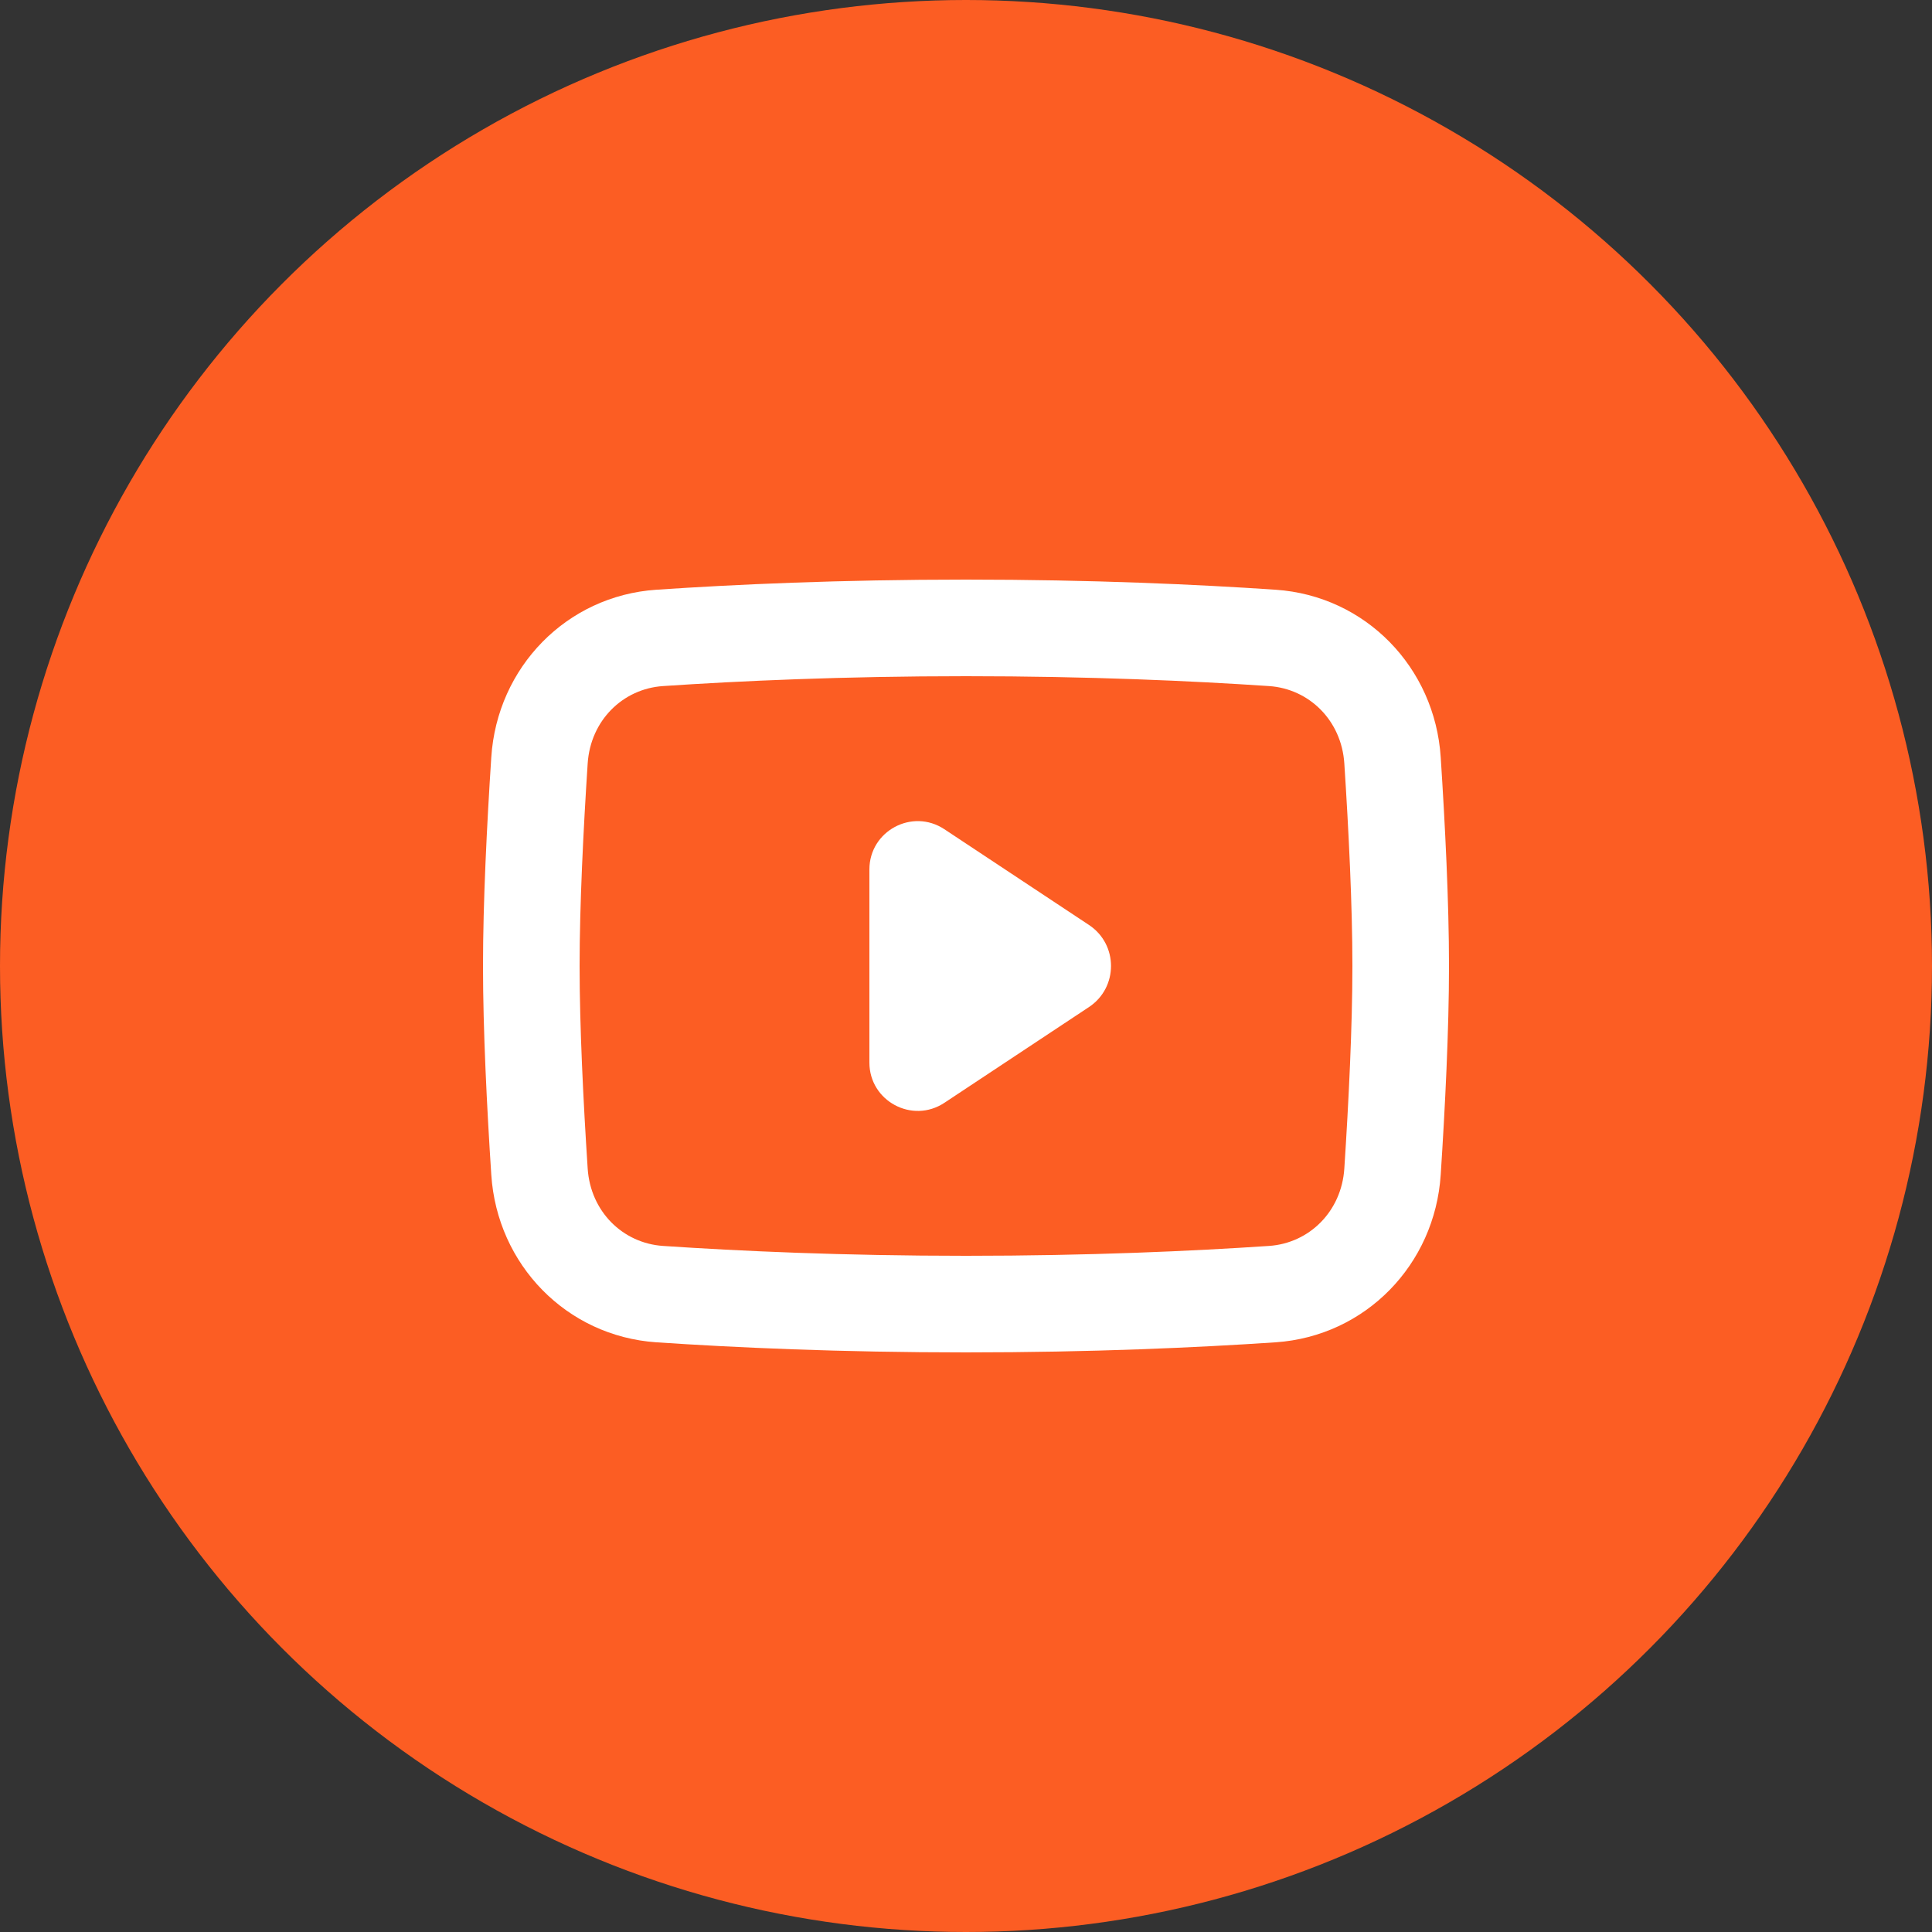 <svg width="45" height="45" viewBox="0 0 45 45" fill="none" xmlns="http://www.w3.org/2000/svg">
<rect x="0" y="0" width="45" height="45" fill="#333333" stroke="none"/>
<circle cx="22.5" cy="22.5" r="22.5" fill="#FC5D23"/>
<g clip-path="url(#clip0_145_1878)">
<path fill-rule="evenodd" clip-rule="evenodd" d="M22.5 15.75C19.632 15.75 17.224 15.86 15.441 15.98C14.505 16.044 13.753 16.782 13.688 17.784C13.587 19.334 13.5 21.088 13.5 22.5C13.5 23.912 13.587 25.666 13.688 27.216C13.753 28.218 14.505 28.956 15.441 29.02C17.224 29.14 19.632 29.25 22.5 29.25C25.368 29.25 27.776 29.14 29.559 29.02C30.495 28.956 31.247 28.218 31.312 27.216C31.413 25.666 31.5 23.912 31.5 22.5C31.5 21.088 31.413 19.334 31.312 17.784C31.247 16.782 30.495 16.044 29.559 15.98C27.776 15.86 25.368 15.75 22.5 15.75ZM15.288 13.736C13.195 13.877 11.579 15.544 11.443 17.638C11.341 19.202 11.25 21.015 11.25 22.5C11.25 23.985 11.341 25.798 11.443 27.362C11.579 29.456 13.195 31.122 15.288 31.265C17.116 31.388 19.575 31.5 22.5 31.5C25.425 31.5 27.884 31.388 29.712 31.265C31.805 31.122 33.421 29.456 33.557 27.362C33.659 25.798 33.75 23.985 33.75 22.5C33.75 21.015 33.659 19.202 33.557 17.638C33.421 15.544 31.805 13.877 29.712 13.736C27.884 13.612 25.425 13.5 22.5 13.5C19.575 13.5 17.116 13.612 15.288 13.736Z" fill="white"/>
<path d="M20.25 20.252C20.25 19.355 21.248 18.819 21.996 19.314L25.364 21.544C26.049 21.997 26.049 23.003 25.363 23.457L21.996 25.687C21.248 26.182 20.25 25.645 20.25 24.749V20.252Z" fill="white"/>
</g>
<defs>
<clipPath id="clip0_145_1878">
<rect width="23.143" height="18" fill="white" transform="translate(11.25 13.5)"/>
</clipPath>
</defs>
</svg>
